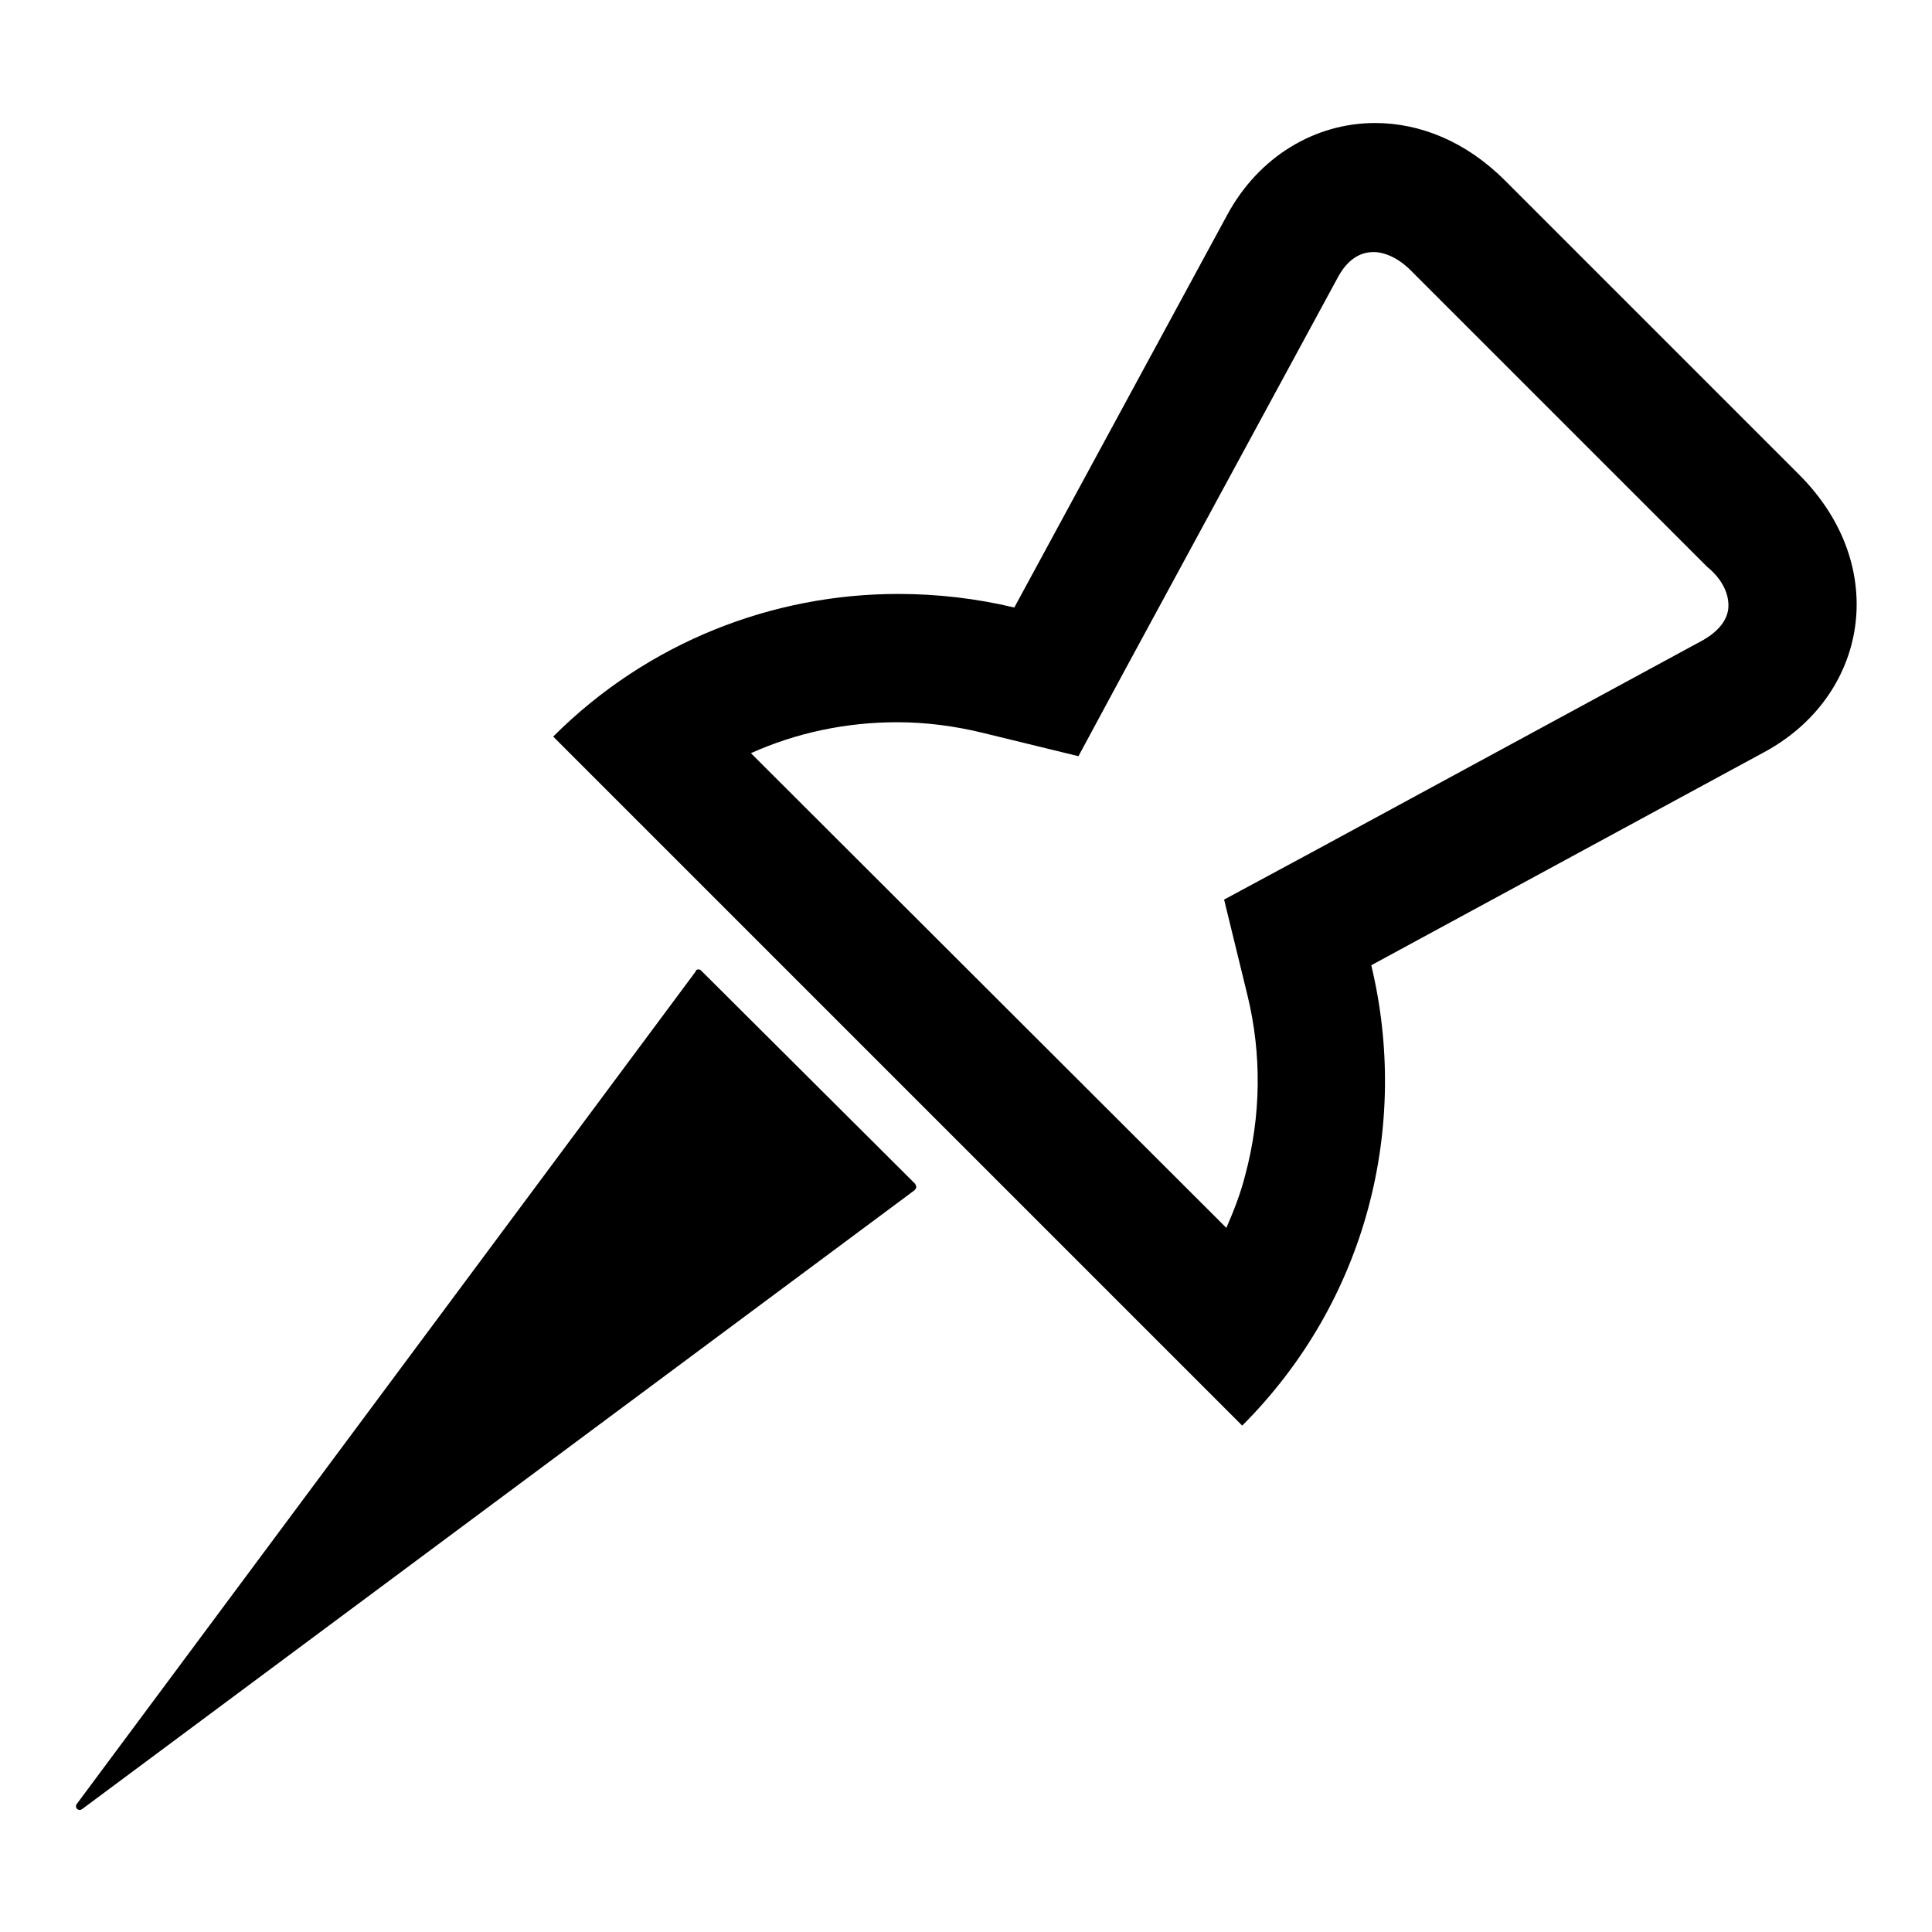 <?xml version="1.0" encoding="utf-8"?>
<!-- Svg Vector Icons : http://www.onlinewebfonts.com/icon -->
<!DOCTYPE svg PUBLIC "-//W3C//DTD SVG 1.1//EN" "http://www.w3.org/Graphics/SVG/1.1/DTD/svg11.dtd">
<svg version="1.1" xmlns="http://www.w3.org/2000/svg" xmlns:xlink="http://www.w3.org/1999/xlink" x="0px" y="0px" viewBox="0 0 256 256" enable-background="new 0 0 256 256" xml:space="preserve">
<g> <path fill="#000000" d="M238.4,62.9l-39-39c-5.2-5.2-11.3-7.6-17.2-7.6c-7.9,0-15.4,4.4-19.6,12.2l-28.2,52 c-5-1.2-10.2-1.8-15.4-1.8c-16.5,0-33.1,6.3-45.7,18.9l91.3,91.3c16.6-16.6,22.2-39.8,17.1-61l52-28.2 C247.5,92.3,250.6,75.1,238.4,62.9L238.4,62.9z M229,80.7c-0.2,1.6-1.4,3-3.3,4.1l-52,28.2l-11.5,6.2l3.1,12.7 c1.9,7.8,1.8,16-0.3,23.8c-0.6,2.4-1.5,4.7-2.5,7L99.5,99.8c6-2.7,12.6-4.1,19.4-4.1c3.8,0,7.6,0.5,11.3,1.4l12.7,3.1l6.2-11.5 l28.2-52c1.2-2.2,2.8-3.3,4.7-3.3c1.6,0,3.5,0.9,5.2,2.7l39,39C228.3,76.8,229.2,78.9,229,80.7L229,80.7z M92.9,128.6 c-0.2-0.2-0.5-0.2-0.7,0c0,0,0,0,0,0.1l-82,110.3c-0.4,0.5,0.2,1.1,0.7,0.7l110.3-82c0.2-0.2,0.3-0.5,0.1-0.7c0,0,0,0,0-0.1 L92.9,128.6z"/></g>
</svg>